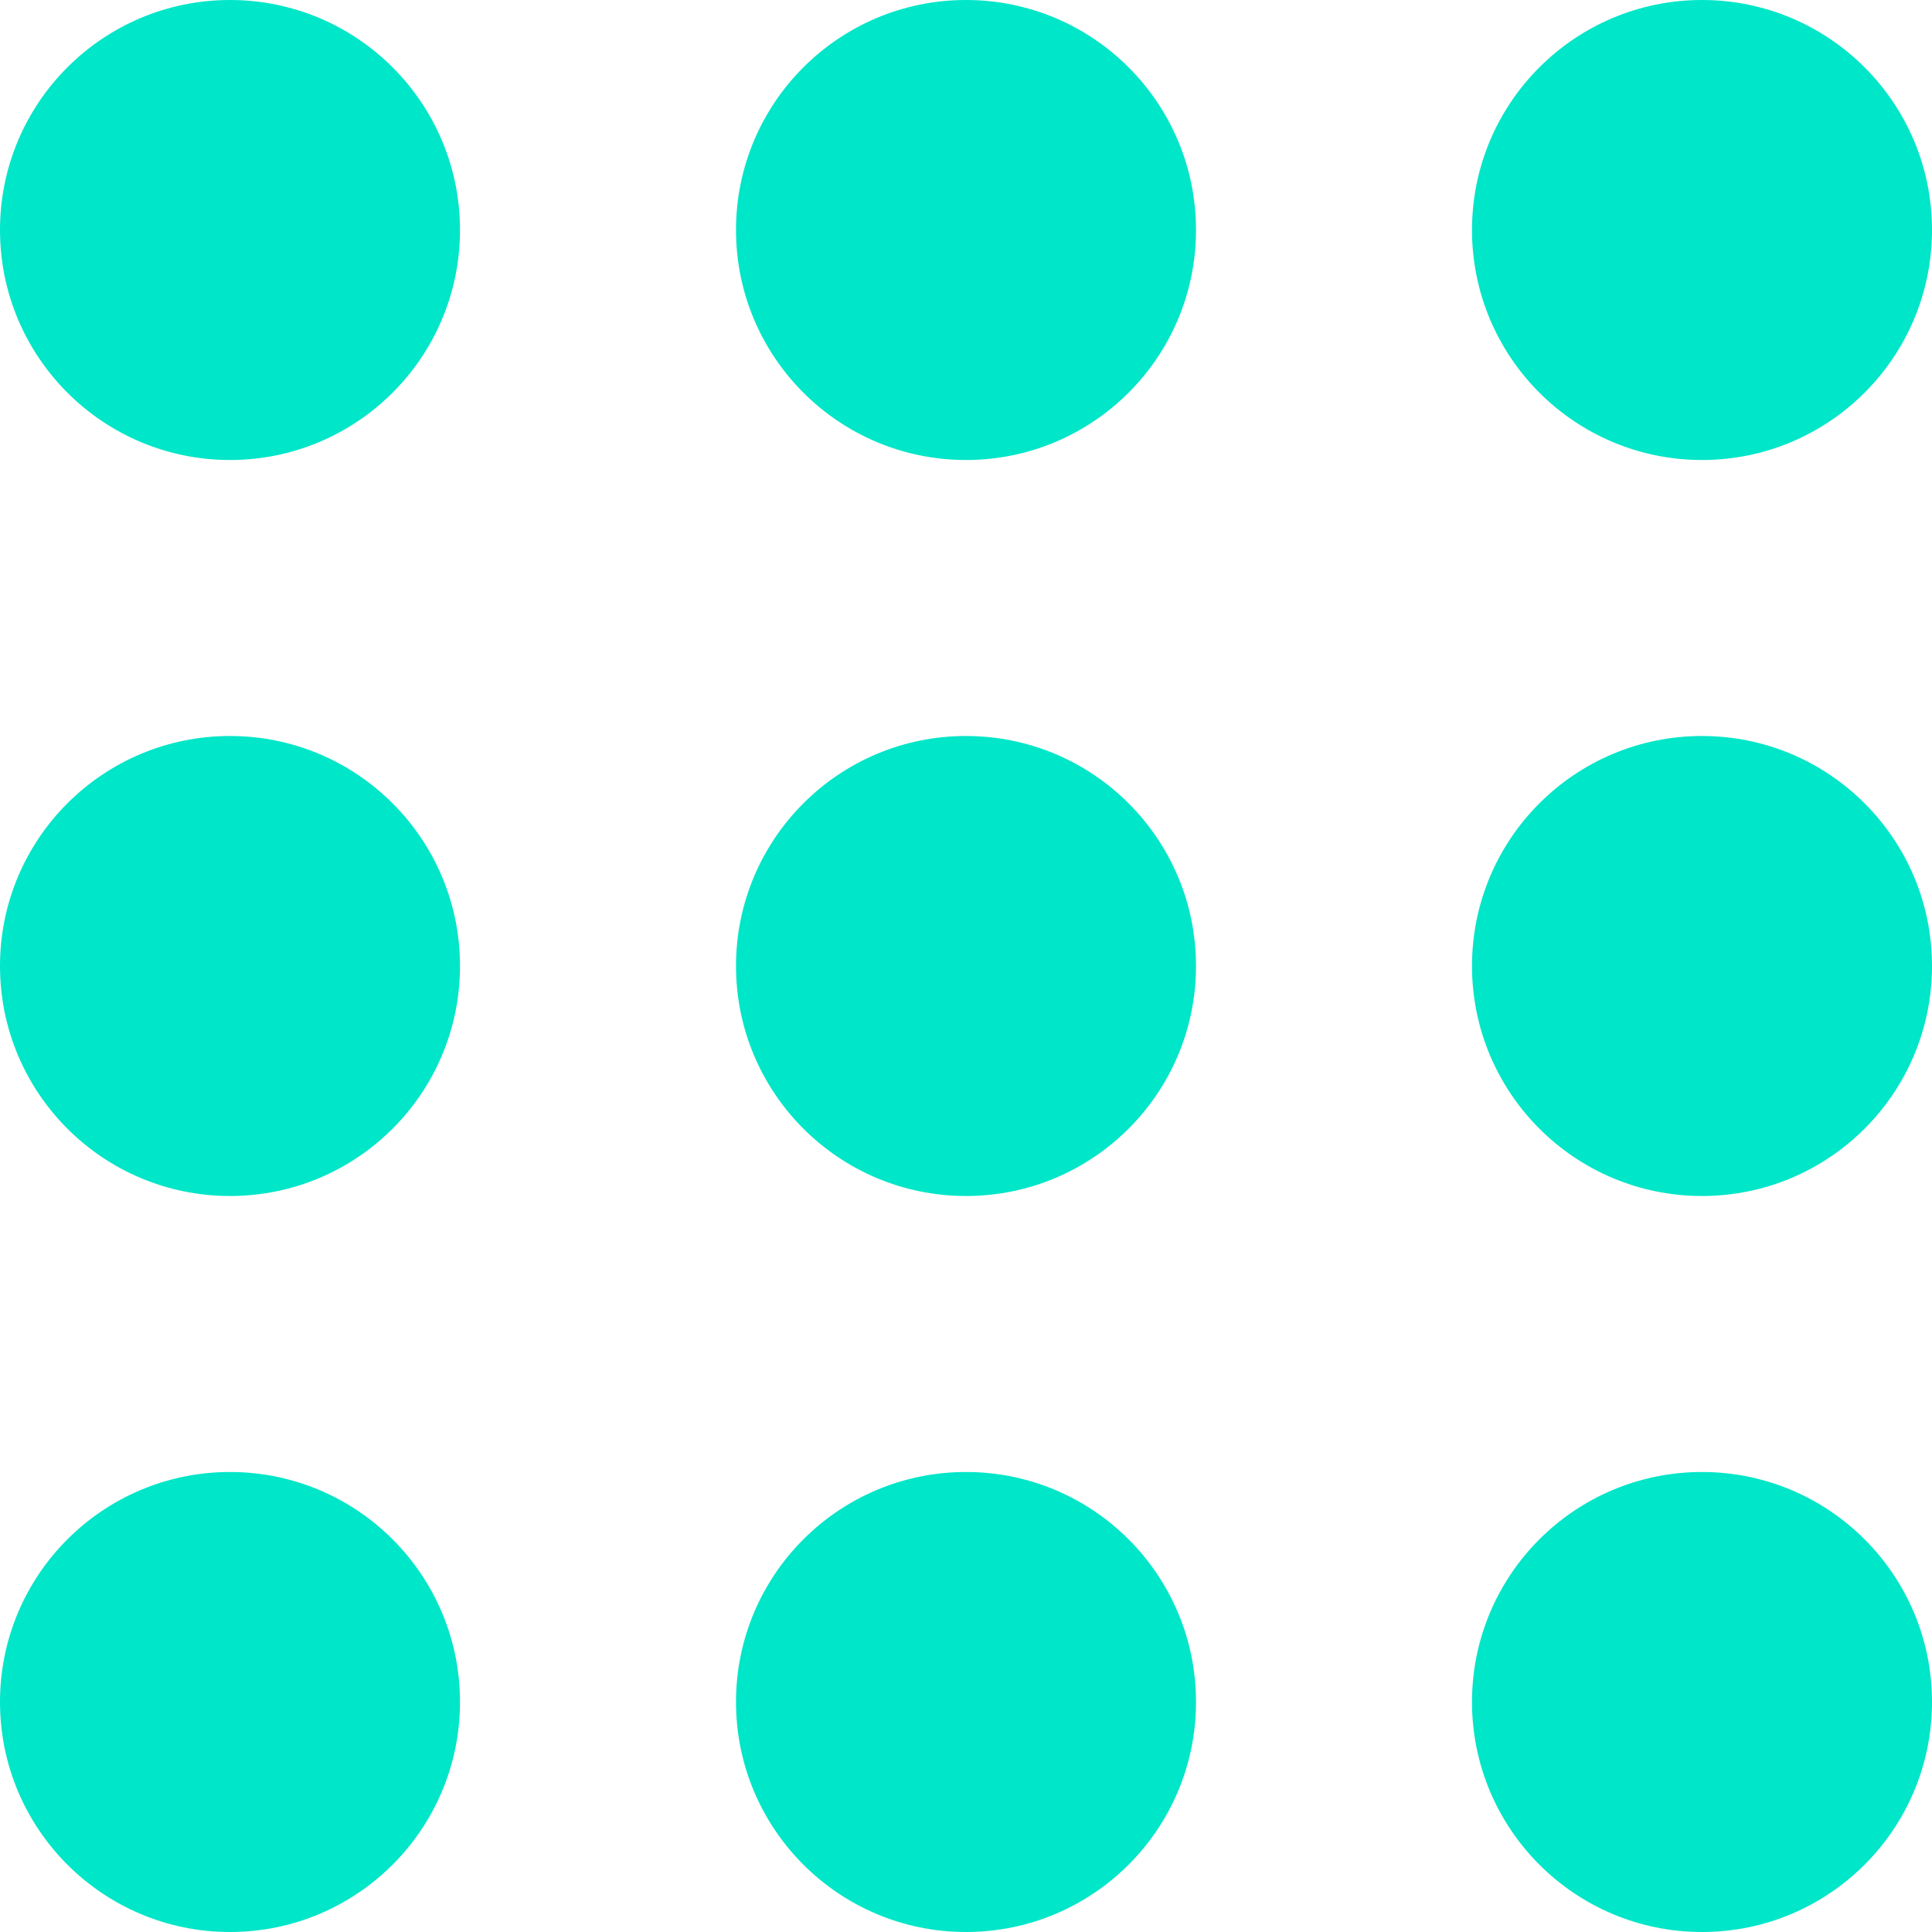 <svg xmlns="http://www.w3.org/2000/svg" viewBox="0 0 21 21"><defs><style>.cls-1{fill:#00e6c8;}</style></defs><g id="Layer_2" data-name="Layer 2"><g id="Header"><circle class="cls-1" cx="2.5" cy="2.5" r="2.5"/><circle class="cls-1" cx="10.5" cy="2.5" r="2.5"/><circle class="cls-1" cx="18.5" cy="2.5" r="2.5"/><circle class="cls-1" cx="2.5" cy="10.5" r="2.5"/><circle class="cls-1" cx="10.5" cy="10.5" r="2.5"/><circle class="cls-1" cx="18.5" cy="10.5" r="2.5"/><circle class="cls-1" cx="2.5" cy="18.5" r="2.5"/><circle class="cls-1" cx="10.5" cy="18.5" r="2.5"/><circle class="cls-1" cx="18.5" cy="18.5" r="2.5"/></g></g></svg>
